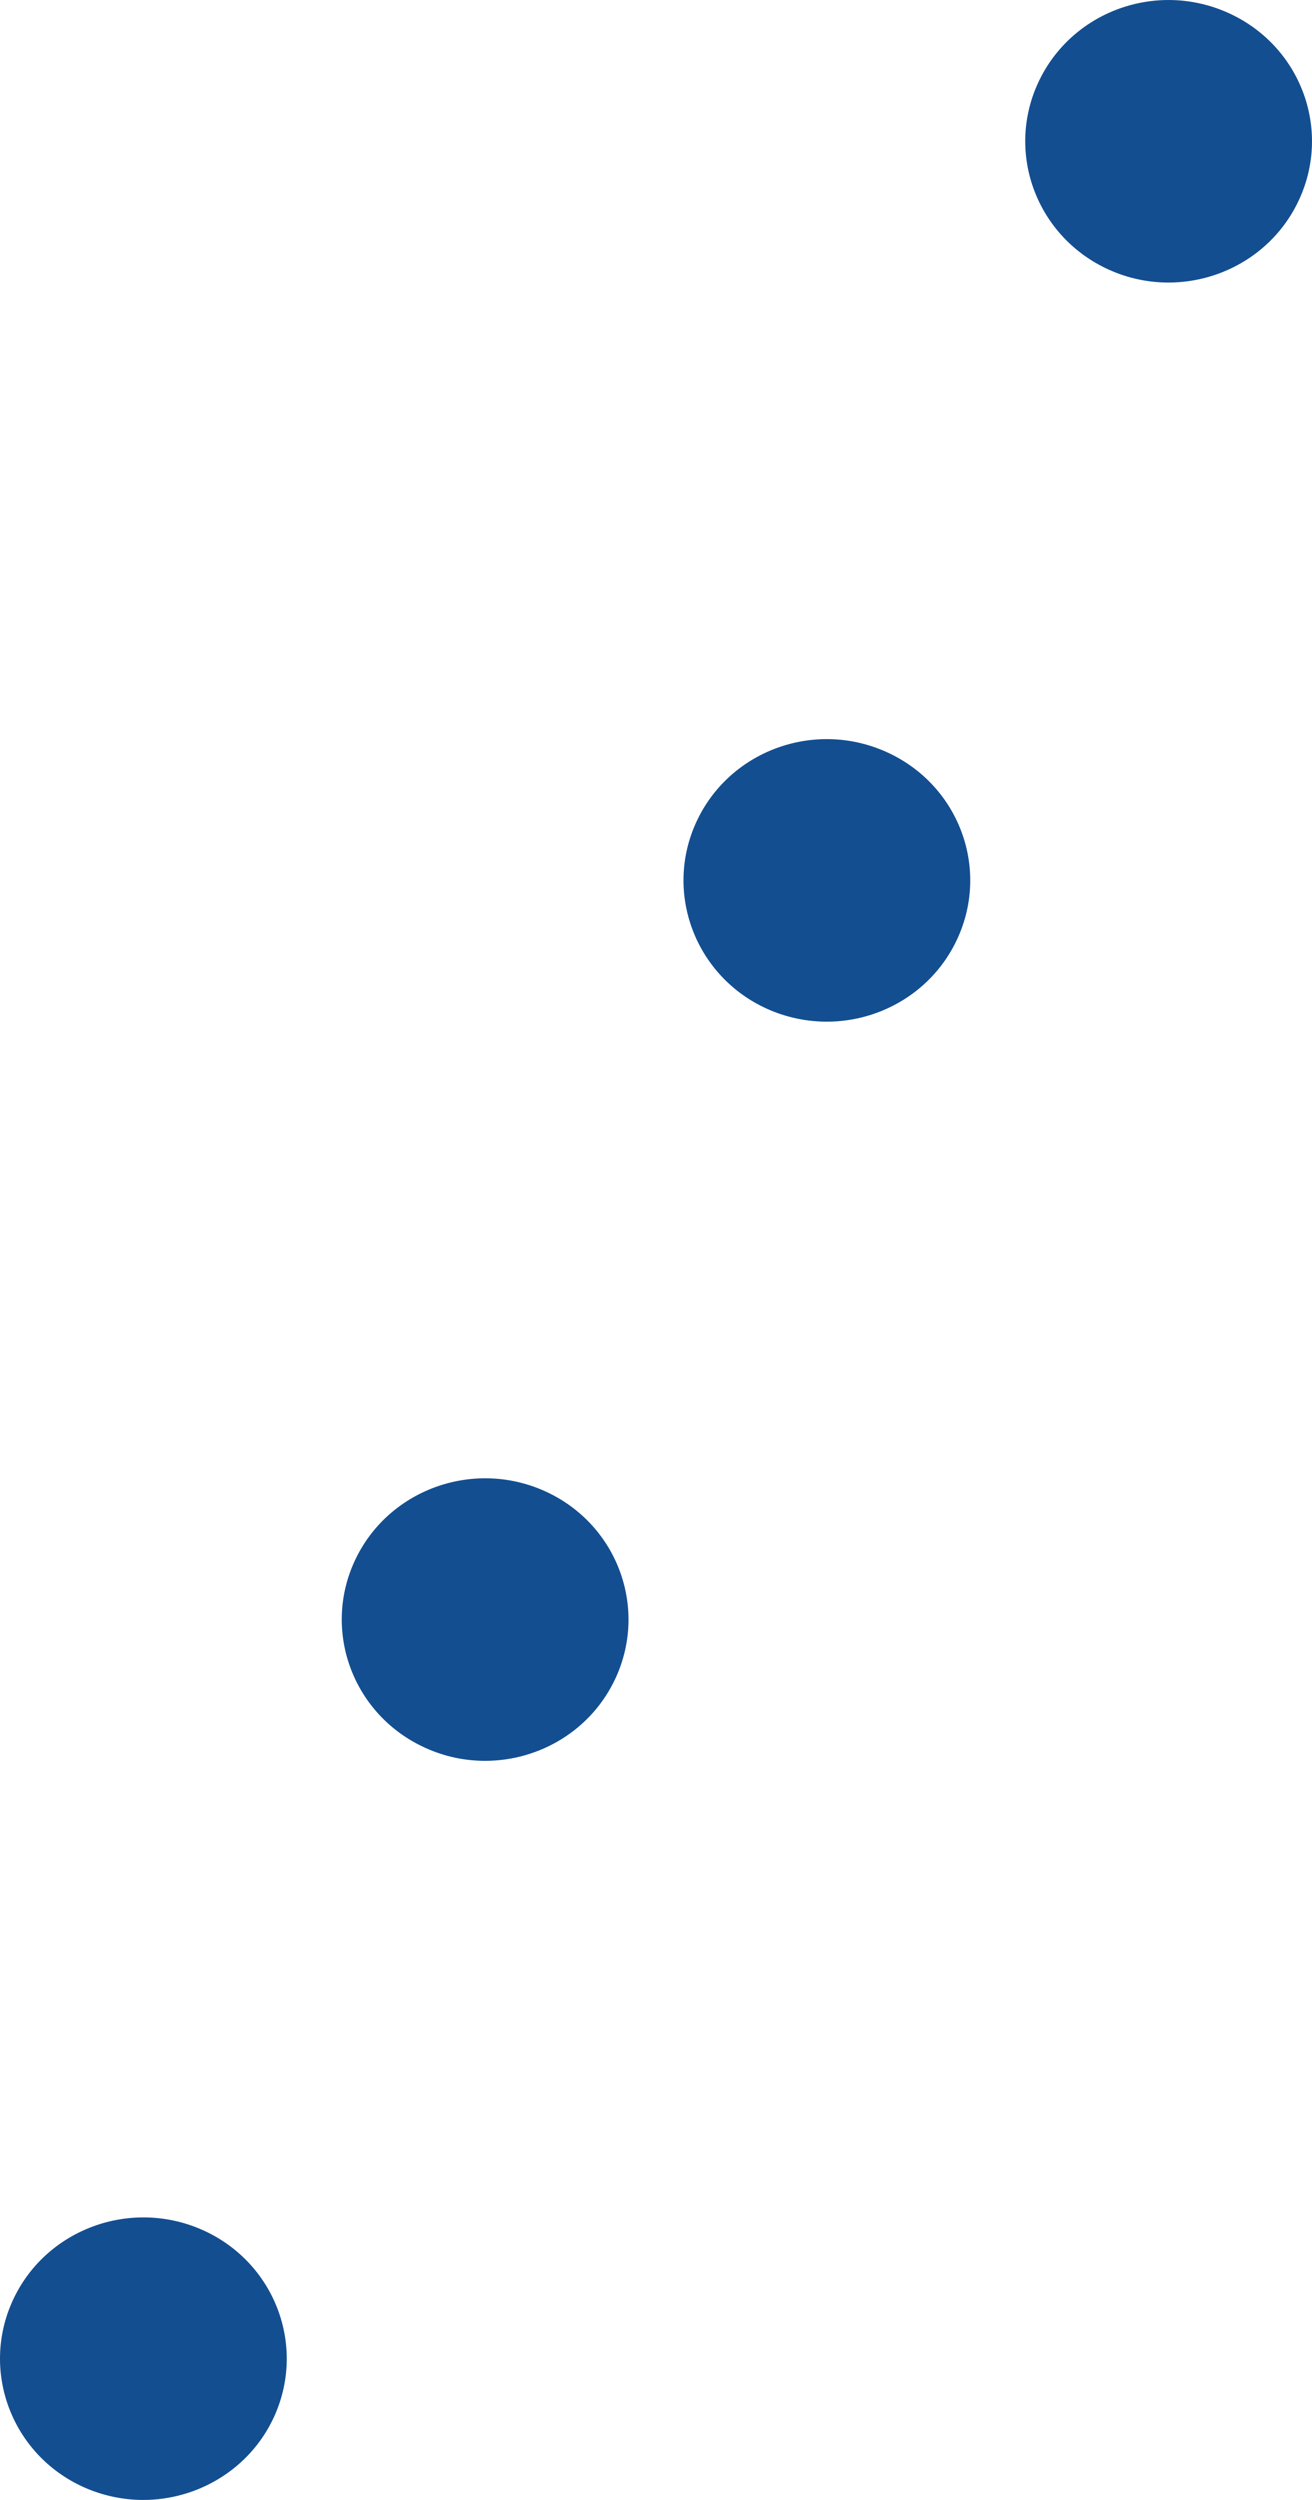 <svg xmlns="http://www.w3.org/2000/svg" width="21" height="40" viewBox="0 0 21 40" fill="none"><path d="M1.343 39.797C0.19 39.28 -0.318 37.94 0.207 36.802C0.732 35.666 2.094 35.166 3.247 35.683C4.4 36.2 4.908 37.539 4.383 38.678C3.999 39.508 3.164 40 2.292 40C1.977 40 1.653 39.935 1.343 39.797ZM6.816 27.97C5.66 27.453 5.152 26.111 5.677 24.976C6.202 23.84 7.564 23.34 8.717 23.857C9.87 24.374 10.378 25.713 9.853 26.851C9.469 27.682 8.637 28.174 7.765 28.174C7.447 28.174 7.123 28.109 6.816 27.97ZM12.283 16.144C11.13 15.627 10.622 14.285 11.147 13.149C11.672 12.013 13.031 11.513 14.184 12.03C15.34 12.547 15.848 13.886 15.323 15.022C14.939 15.856 14.104 16.347 13.235 16.347C12.917 16.347 12.592 16.282 12.283 16.144ZM17.753 4.317C16.599 3.798 16.092 2.458 16.617 1.323C17.142 0.187 18.501 -0.313 19.654 0.204C20.81 0.721 21.318 2.06 20.793 3.196C20.409 4.029 19.574 4.521 18.702 4.521C18.387 4.521 18.062 4.456 17.753 4.317Z" fill="#134E91"></path></svg>